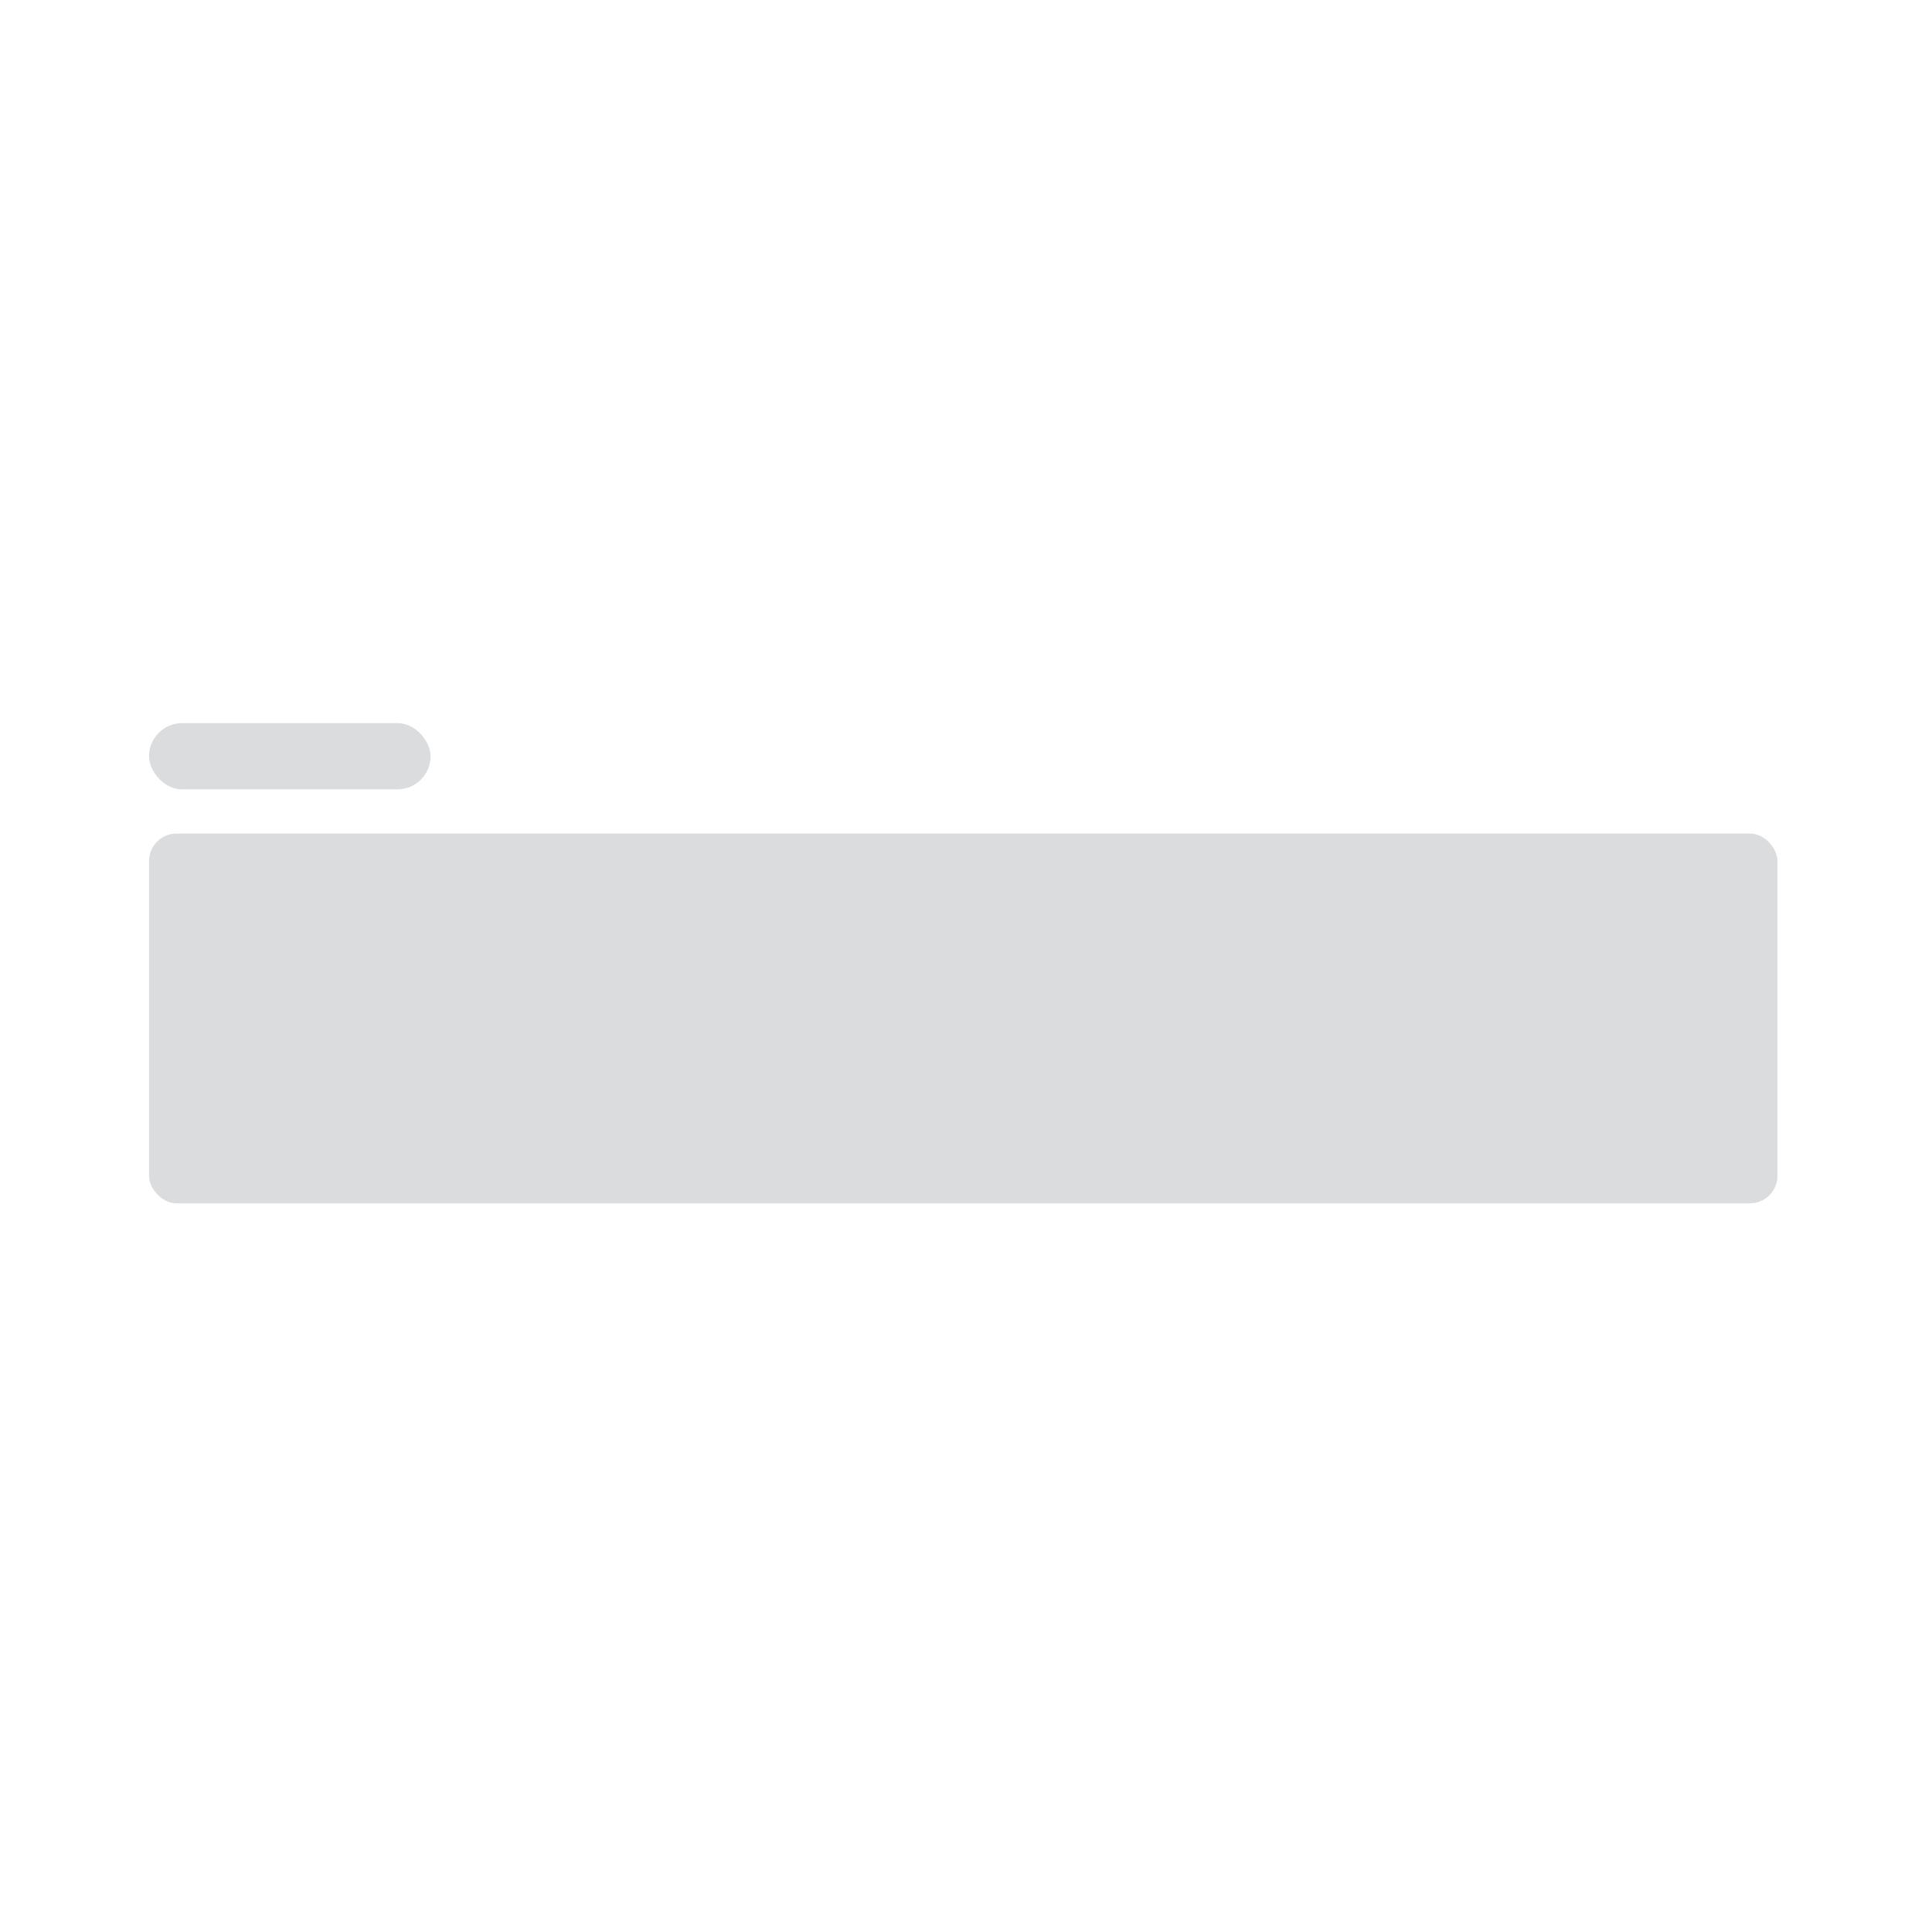 <svg width="350" height="350" viewBox="0 0 350 350" fill="none" xmlns="http://www.w3.org/2000/svg">
<rect width="350" height="350" fill="white"/>
<rect x="27" y="151" width="295" height="67" rx="5" fill="#DBDCDE"/>
<rect x="27" y="131" width="51" height="12" rx="6" fill="#DBDCDE"/>
</svg>
